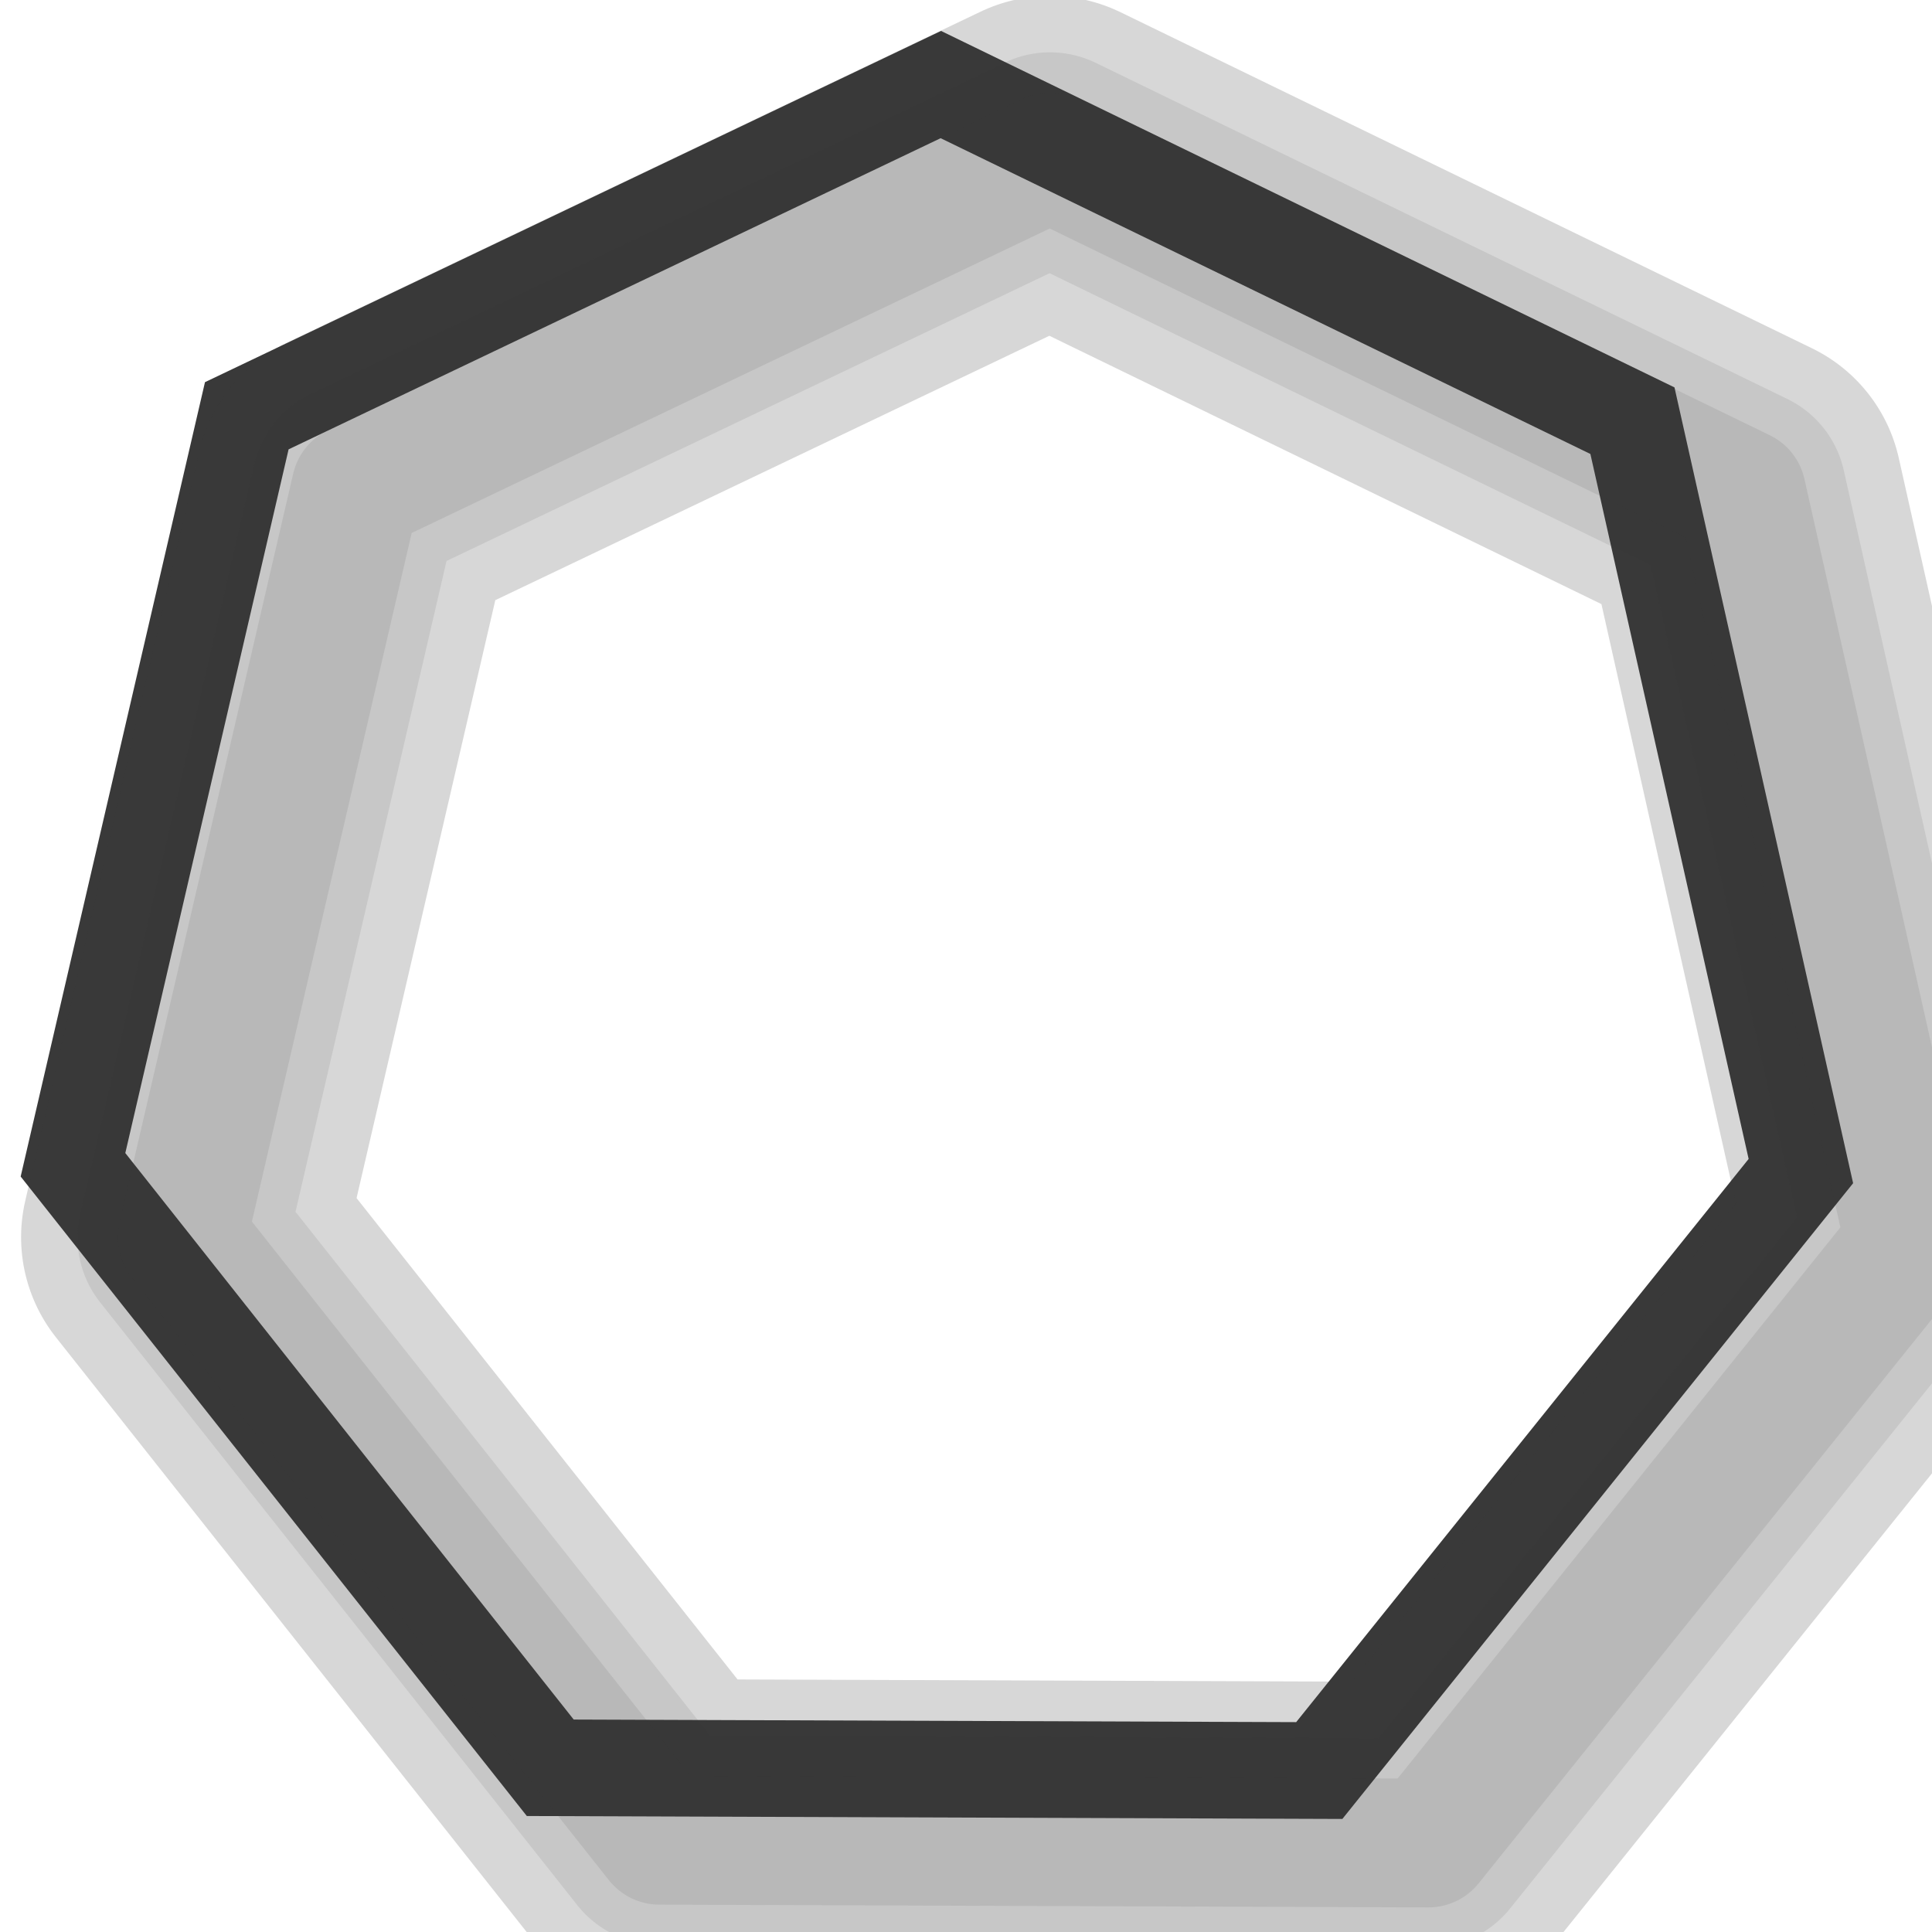 <?xml version="1.0" encoding="UTF-8" standalone="no"?>
<!-- Created with Inkscape (http://www.inkscape.org/) -->
<svg
   xmlns:dc="http://purl.org/dc/elements/1.1/"
   xmlns:cc="http://creativecommons.org/ns#"
   xmlns:rdf="http://www.w3.org/1999/02/22-rdf-syntax-ns#"
   xmlns:svg="http://www.w3.org/2000/svg"
   xmlns="http://www.w3.org/2000/svg"
   xmlns:sodipodi="http://sodipodi.sourceforge.net/DTD/sodipodi-0.dtd"
   xmlns:inkscape="http://www.inkscape.org/namespaces/inkscape"
   width="24"
   height="24"
   id="svg2383"
   sodipodi:version="0.32"
   inkscape:version="0.46"
   sodipodi:docname="7-c.svg"
   inkscape:output_extension="org.inkscape.output.svg.inkscape"
   version="1.0">
  <defs
     id="defs2385">
    <inkscape:perspective
       sodipodi:type="inkscape:persp3d"
       inkscape:vp_x="8.4119166 : 81.382702 : 1"
       inkscape:vp_y="1124.2745 : 0.016494058 : 0"
       inkscape:vp_z="8.4148196 : 46.887199 : 1"
       inkscape:persp3d-origin="2.4172406 : 64.134863 : 1"
       id="perspective2391" />
    <filter
       inkscape:collect="always"
       id="filter5928"
       x="-0.142"
       width="1.285"
       y="-0.146"
       height="1.291">
      <feGaussianBlur
         inkscape:collect="always"
         stdDeviation="1.344"
         id="feGaussianBlur5930" />
    </filter>
  </defs>
  <sodipodi:namedview
     id="base"
     pagecolor="#ffffff"
     bordercolor="#666666"
     borderopacity="1.0"
     inkscape:pageopacity="0.0"
     inkscape:pageshadow="2"
     inkscape:zoom="11.313709"
     inkscape:cx="16.896719"
     inkscape:cy="14.839879"
     inkscape:current-layer="layer1"
     showgrid="true"
     inkscape:grid-bbox="true"
     inkscape:document-units="px"
     inkscape:window-width="1249"
     inkscape:window-height="734"
     inkscape:window-x="131"
     inkscape:window-y="188" />
  <g
     id="layer1"
     inkscape:label="Layer 1"
     inkscape:groupmode="layer">
    <path
       sodipodi:type="star"
       style="fill:none;fill-opacity:0.676;stroke:#393939;stroke-width:1.2;stroke-linejoin:miter;stroke-miterlimit:4;stroke-dasharray:none;stroke-opacity:1"
       id="path3257"
       sodipodi:sides="7"
       sodipodi:cx="4.4194174"
       sodipodi:cy="4.2010102"
       sodipodi:r1="11.004222"
       sodipodi:r2="8.0227947"
       sodipodi:arg1="1.0567151"
       sodipodi:arg2="1.5055141"
       inkscape:flatsided="true"
       inkscape:rounded="0"
       inkscape:randomized="0"
       d="M 9.831,13.783 L 0.302,14.406 L -6.126,7.344 L -4.613,-2.084 L 3.702,-6.78 L 12.557,-3.207 L 15.285,5.945 L 9.831,13.783 z"
       transform="matrix(0.998,6.884917e-2,-6.884917e-2,0.998,7.526,7.562)" />
    <g
       id="g5936"
       transform="translate(-24.749,-3.801)">
      <path
         transform="matrix(0.998,6.884917e-2,-6.884917e-2,0.998,33.631,12.263)"
         d="M 9.831,13.783 L 0.302,14.406 L -6.126,7.344 L -4.613,-2.084 L 3.702,-6.78 L 12.557,-3.207 L 15.285,5.945 L 9.831,13.783 z"
         inkscape:randomized="0"
         inkscape:rounded="0"
         inkscape:flatsided="true"
         sodipodi:arg2="1.5055141"
         sodipodi:arg1="1.0567151"
         sodipodi:r2="8.0227947"
         sodipodi:r1="11.004222"
         sodipodi:cy="4.2010102"
         sodipodi:cx="4.4194174"
         sodipodi:sides="7"
         id="path5399"
         style="opacity:0.2;fill:none;fill-opacity:0.676;stroke:#393939;stroke-width:4;stroke-linejoin:round;stroke-miterlimit:4;stroke-dasharray:none;stroke-opacity:1"
         sodipodi:type="star" />
      <path
         transform="matrix(0.998,6.884917e-2,-6.884917e-2,0.998,33.631,12.263)"
         d="M 9.831,13.783 L 0.302,14.406 L -6.126,7.344 L -4.613,-2.084 L 3.702,-6.78 L 12.557,-3.207 L 15.285,5.945 L 9.831,13.783 z"
         inkscape:randomized="0"
         inkscape:rounded="0"
         inkscape:flatsided="true"
         sodipodi:arg2="1.5055141"
         sodipodi:arg1="1.0567151"
         sodipodi:r2="8.0227947"
         sodipodi:r1="11.004222"
         sodipodi:cy="4.2010102"
         sodipodi:cx="4.4194174"
         sodipodi:sides="7"
         id="path5932"
         style="opacity:0.1;fill:none;fill-opacity:0.676;stroke:#393939;stroke-width:2.6;stroke-linejoin:round;stroke-miterlimit:4;stroke-dasharray:none;stroke-opacity:1"
         sodipodi:type="star" />
      <path
         transform="matrix(0.998,6.884917e-2,-6.884917e-2,0.998,33.631,12.263)"
         d="M 9.831,13.783 L 0.302,14.406 L -6.126,7.344 L -4.613,-2.084 L 3.702,-6.78 L 12.557,-3.207 L 15.285,5.945 L 9.831,13.783 z"
         inkscape:randomized="0"
         inkscape:rounded="0"
         inkscape:flatsided="true"
         sodipodi:arg2="1.5055141"
         sodipodi:arg1="1.0567151"
         sodipodi:r2="8.0227947"
         sodipodi:r1="11.004222"
         sodipodi:cy="4.2010102"
         sodipodi:cx="4.4194174"
         sodipodi:sides="7"
         id="path5934"
         style="opacity:0.1;fill:none;fill-opacity:0.676;stroke:#393939;stroke-width:1.6;stroke-linejoin:round;stroke-miterlimit:4;stroke-dasharray:none;stroke-opacity:1"
         sodipodi:type="star" />
    </g>
  </g>
</svg>
